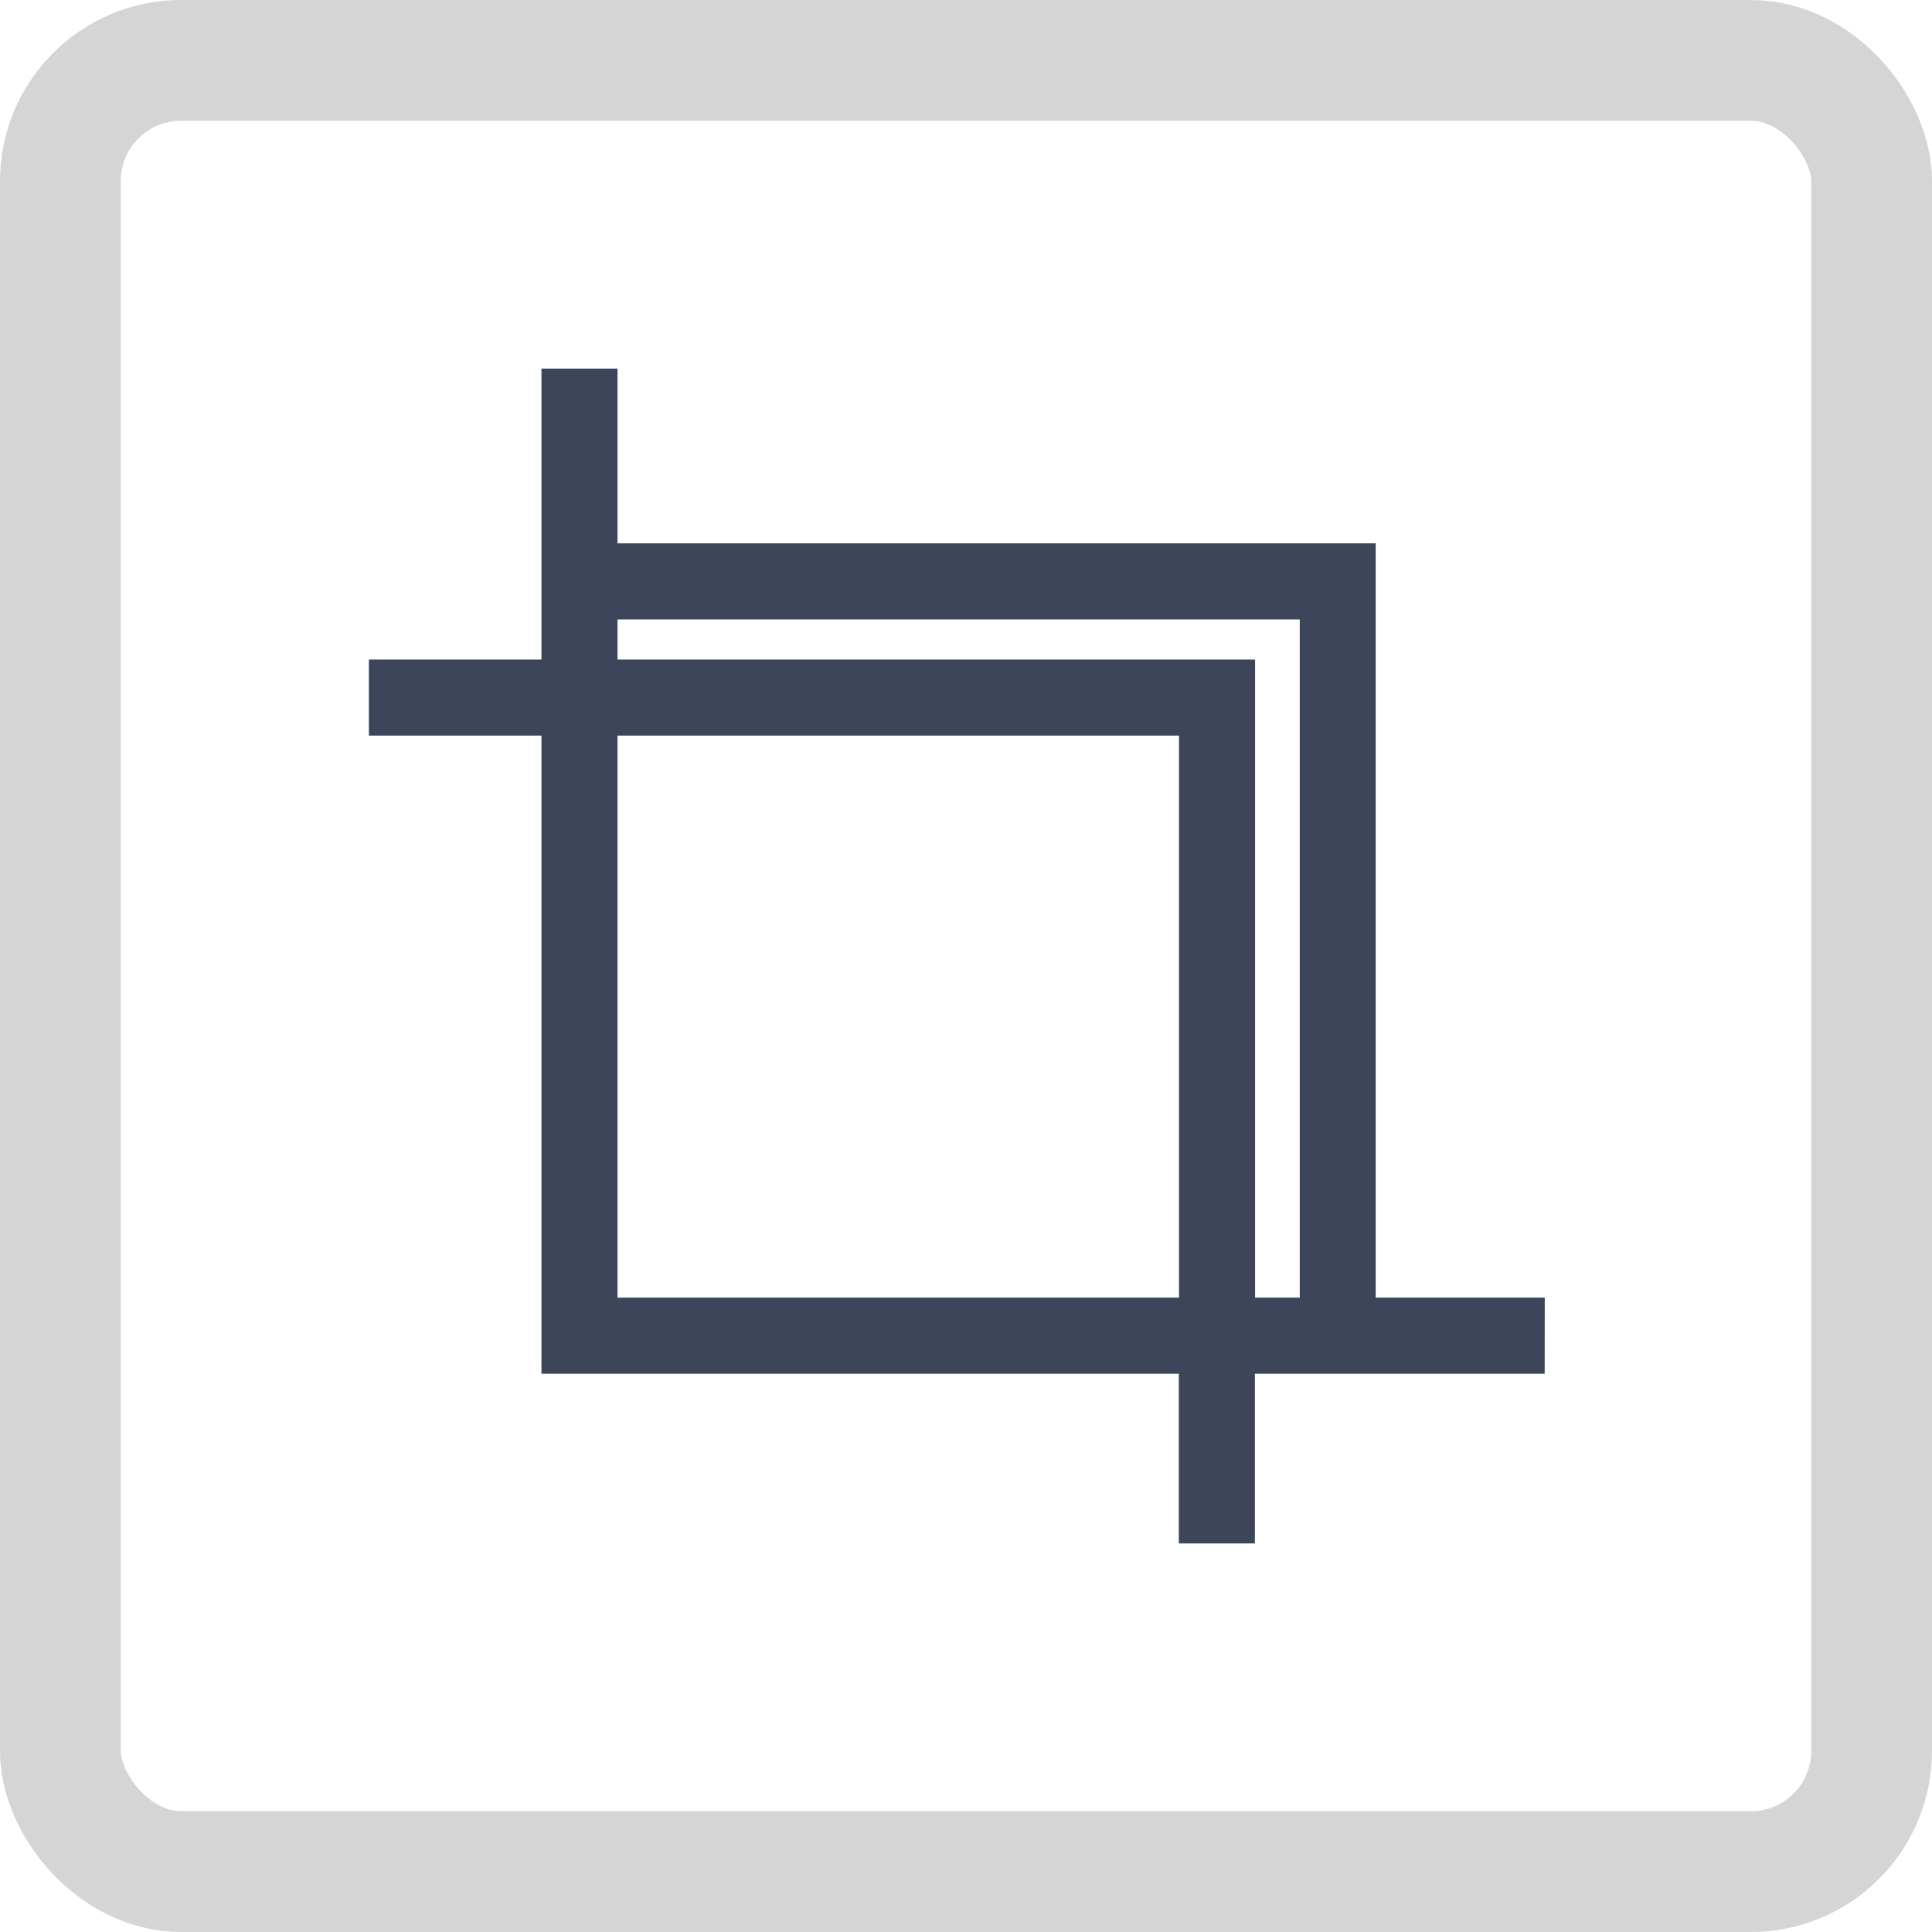 <svg id="icon_begrenzt_anpassbar" xmlns="http://www.w3.org/2000/svg" xmlns:xlink="http://www.w3.org/1999/xlink" width="32" height="32" viewBox="0 0 32 32">
  <defs>
    <clipPath id="clip-path">
      <rect id="Rechteck_6926" data-name="Rechteck 6926" width="22" height="22" transform="translate(0.395 0.395)" fill="none"/>
    </clipPath>
  </defs>
  <g id="Rechteck_317" data-name="Rechteck 317" fill="none" stroke="#d5d5d5" stroke-width="2">
    <rect width="32" height="32" rx="3" stroke="none"/>
    <rect x="1" y="1" width="30" height="30" rx="2" fill="none"/>
  </g>
  <g id="Gruppe_6687" data-name="Gruppe 6687" transform="translate(4.349 4.349)">
    <g id="Gruppe_6686" data-name="Gruppe 6686" transform="translate(0.257 0.256)" clip-path="url(#clip-path)">
      <g id="Gruppe_6685" data-name="Gruppe 6685" transform="translate(0)">
        <g id="Gruppe_6684" data-name="Gruppe 6684" clip-path="url(#clip-path)">
          <g id="Gruppe_6683" data-name="Gruppe 6683" opacity="0">
            <g id="Gruppe_6682" data-name="Gruppe 6682">
              <g id="Gruppe_6681" data-name="Gruppe 6681" clip-path="url(#clip-path)">
                <rect id="Rechteck_6923" data-name="Rechteck 6923" width="22" height="22" transform="translate(0.395 0.395)" fill="#fff"/>
              </g>
            </g>
          </g>
        </g>
      </g>
      <path id="Pfad_14389" data-name="Pfad 14389" d="M21.187,17.394h-2.8V4.9H5.829V2.007h-.96V6.825H2.011v.96H4.869V18.354H15.426v2.811h.96V18.354h4.8ZM5.829,7.785h9.6v9.609h-9.6Zm0-.96V5.861h11.6V17.394h-1.04V6.825Z" transform="translate(-0.357 -0.356)" fill="#3c455a" stroke="#3c455a" stroke-width="0.3"/>
    </g>
  </g>
</svg>
